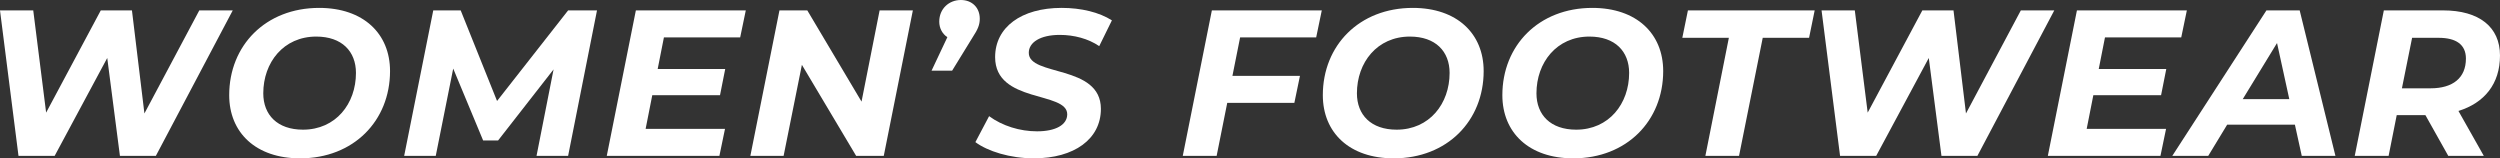 <?xml version="1.0" encoding="UTF-8"?>
<svg id="Layer_1" xmlns="http://www.w3.org/2000/svg" viewBox="0 0 1203.09 76.21">
  <rect x="0" y="0" width="1203.09" height="76.21" fill="#333333" stroke="none"/>
  <defs>
    <style>
      .cls-1 {
        fill: #fff;
      }
    </style>
  </defs>
  <path class="cls-1" d="M112.01,5l-37,70h-17.3l-6.1-47.1-25.3,47.1H8.9L0,5h16l6.2,49.2L48.5,5h15l6,49.6L95.91,5h16.1Z"/>
  <path class="cls-1" d="M110.3,45.8c0-23.9,17.5-42,43.3-42,21.3,0,34.1,12.4,34.1,30.4,0,23.9-17.5,42-43.3,42-21.3,0-34.1-12.4-34.1-30.4ZM171.3,35.1c0-10.4-6.8-17.5-19.1-17.5-15.8,0-25.5,12.5-25.5,27.3,0,10.4,6.8,17.5,19.1,17.5,15.8,0,25.5-12.5,25.5-27.3Z"/>
  <path class="cls-1" d="M287.3,5l-13.9,70h-15.2l8.2-41.6-26.7,34.2h-7.2l-14.4-34.6-8.4,42h-15.2l14-70h13.2l17.5,43.6,34.2-43.6h13.9Z"/>
  <path class="cls-1" d="M319.5,18l-3,15.2h32.5l-2.5,12.6h-32.6l-3.2,16.2h38.2l-2.7,13h-54.2l14-70h52.9l-2.7,13h-36.7Z"/>
  <path class="cls-1" d="M439.3,5l-14,70h-13.3l-26.1-43.8-8.8,43.8h-16l14-70h13.4l26.1,43.9,8.7-43.9h16Z"/>
  <path class="cls-1" d="M471.5,9c0,2.9-.9,5.1-3.4,8.9l-9.9,16.1h-9.9l7.6-16.1c-2.4-1.6-3.9-4.3-3.9-7.5,0-6.2,4.7-10.4,10.4-10.4,5.4,0,9.1,3.7,9.1,9Z"/>
  <path class="cls-1" d="M469.39,68.4l6.6-12.5c6.4,4.7,14.8,7.3,23.1,7.3,8.9,0,14.5-3.1,14.5-8.2,0-11.2-34.7-5.2-34.7-27.5,0-14.4,12.6-23.7,32-23.7,9.4,0,18.1,2.1,24.2,6l-6.1,12.4c-5.3-3.6-12.1-5.4-19-5.4-9.4,0-14.9,3.6-14.9,8.6-.1,11.5,34.7,5.5,34.7,27,0,14.5-12.8,23.8-32.3,23.8-11.4,0-22.2-3.4-28.1-7.8Z"/>
  <path class="cls-1" d="M596.79,18l-3.7,18.5h32.5l-2.7,13h-32.3l-5.1,25.5h-16.3l14-70h52.9l-2.7,13h-36.6Z"/>
  <path class="cls-1" d="M636.59,45.8c0-23.9,17.5-42,43.3-42,21.3,0,34.1,12.4,34.1,30.4,0,23.9-17.5,42-43.3,42-21.3,0-34.1-12.4-34.1-30.4ZM697.6,35.1c0-10.4-6.8-17.5-19.1-17.5-15.8,0-25.5,12.5-25.5,27.3,0,10.4,6.8,17.5,19.1,17.5,15.8,0,25.5-12.5,25.5-27.3Z"/>
  <path class="cls-1" d="M722.99,45.8c0-23.9,17.5-42,43.3-42,21.3,0,34.1,12.4,34.1,30.4,0,23.9-17.5,42-43.3,42-21.3,0-34.1-12.4-34.1-30.4ZM784,35.1c0-10.4-6.8-17.5-19.1-17.5-15.8,0-25.5,12.5-25.5,27.3,0,10.4,6.8,17.5,19.1,17.5,15.8,0,25.5-12.5,25.5-27.3Z"/>
  <path class="cls-1" d="M831.99,18.2h-22.4l2.7-13.2h61l-2.7,13.2h-22.3l-11.4,56.8h-16.2l11.3-56.8Z"/>
  <path class="cls-1" d="M988.6,5l-37,70h-17.3l-6.1-47.1-25.3,47.1h-17.4l-8.9-70h16l6.2,49.2,26.3-49.2h15l6,49.6,26.4-49.6h16.1Z"/>
  <path class="cls-1" d="M1012.99,18l-3,15.2h32.5l-2.5,12.6h-32.6l-3.2,16.2h38.2l-2.7,13h-54.2l14-70h52.9l-2.7,13h-36.7Z"/>
  <path class="cls-1" d="M1104.39,60h-32.6l-9.1,15h-17.3l45.3-70h16l17.2,70h-16.2l-3.3-15ZM1101.69,47.7l-5.9-27-16.5,27h22.4Z"/>
  <path class="cls-1" d="M1183.09,53.4l12.2,21.6h-17.1l-11-19.6h-13.8l-3.9,19.6h-16.3l14-70h28.5c17.4,0,27.4,8,27.4,21.7s-7.5,22.8-20,26.7ZM1186.69,28.2c0-6.8-4.8-10-13.1-10h-12.8l-4.9,24.3h13.8c10.7,0,17-5,17-14.3Z"/>
</svg>